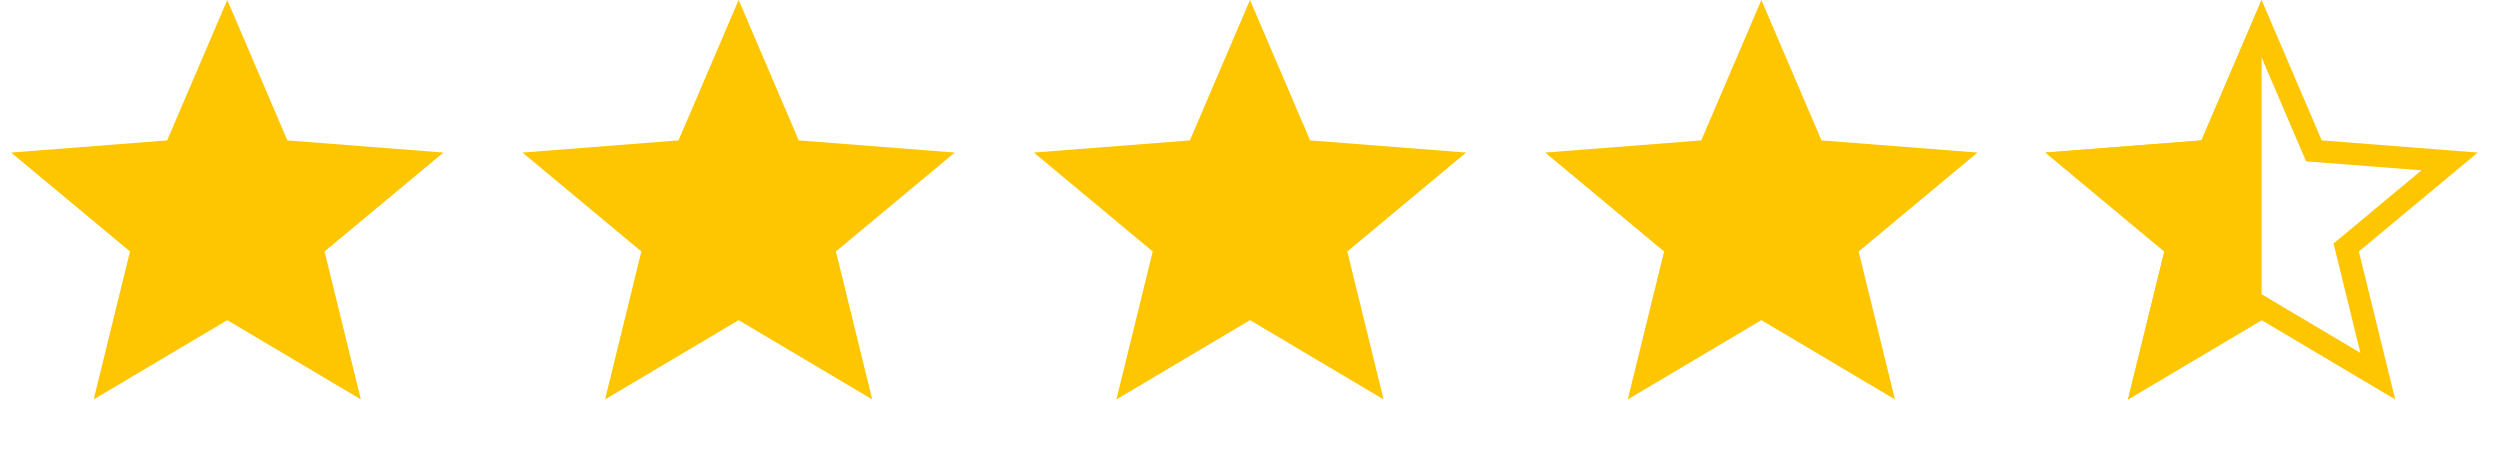 <svg width="88" height="16" viewBox="0 0 88 16" fill="none" xmlns="http://www.w3.org/2000/svg">
<path d="M8 0L10.116 4.942L15.608 5.37L11.424 8.852L12.702 14.059L8 11.269L3.298 14.059L4.576 8.852L0.392 5.37L5.884 4.942L8 0Z" fill="#FEC600"/>
<path d="M26 0L28.116 4.942L33.608 5.37L29.424 8.852L30.702 14.059L26 11.269L21.298 14.059L22.576 8.852L18.392 5.37L23.884 4.942L26 0Z" fill="#FEC600"/>
<path d="M44 0L46.116 4.942L51.608 5.37L47.424 8.852L48.702 14.059L44 11.269L39.298 14.059L40.576 8.852L36.392 5.37L41.884 4.942L44 0Z" fill="#FEC600"/>
<path d="M62 0L64.116 4.942L69.609 5.37L65.424 8.852L66.702 14.059L62 11.269L57.298 14.059L58.576 8.852L54.392 5.37L59.884 4.942L62 0Z" fill="#FEC600"/>
<path d="M79.609 0L79.608 3.4V6.8V8.852V10.2L79.609 11.269L74.906 14.059L76.185 8.852L72 5.37L77.492 4.942L79.609 0Z" fill="#FEC600"/>
<path fill-rule="evenodd" clip-rule="evenodd" d="M81.725 4.942L79.609 0L77.492 4.942L72 5.37L76.185 8.852L74.906 14.059L79.609 11.269L84.311 14.059L83.032 8.852L87.217 5.37L81.725 4.942ZM85.236 5.995L81.174 5.679L79.609 2.024L78.043 5.679L73.981 5.995L77.076 8.571L76.131 12.421L79.609 10.358L83.086 12.421L82.141 8.571L85.236 5.995Z" fill="#FEC600"/>
</svg>
